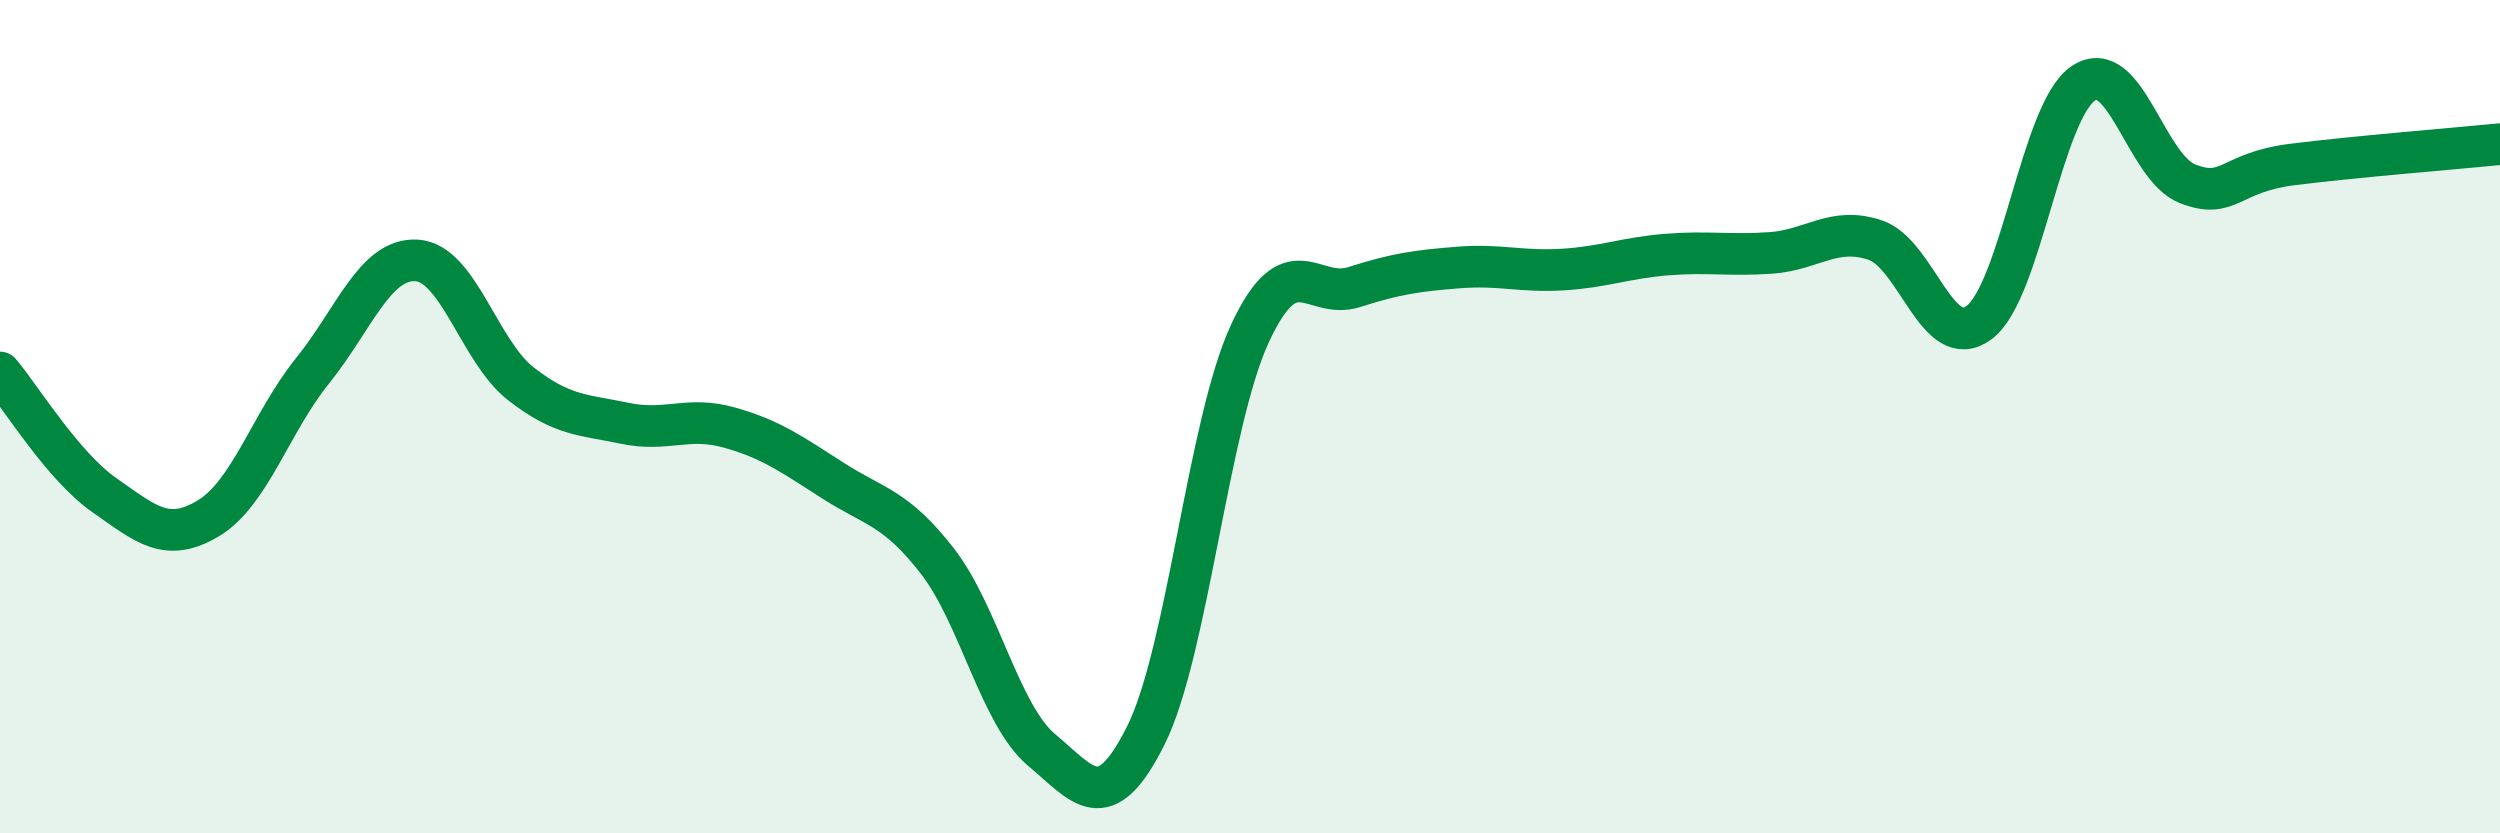 
    <svg width="60" height="20" viewBox="0 0 60 20" xmlns="http://www.w3.org/2000/svg">
      <path
        d="M 0,8.94 C 0.5,9.53 1.5,11.18 2.5,11.88 C 3.5,12.58 4,13.04 5,12.44 C 6,11.84 6.5,10.14 7.5,8.9 C 8.5,7.66 9,6.19 10,6.25 C 11,6.31 11.5,8.43 12.5,9.21 C 13.5,9.99 14,9.95 15,10.16 C 16,10.37 16.5,9.98 17.5,10.26 C 18.5,10.54 19,10.9 20,11.54 C 21,12.18 21.5,12.18 22.5,13.47 C 23.5,14.76 24,17.16 25,18 C 26,18.84 26.5,19.65 27.5,17.65 C 28.5,15.65 29,10.15 30,8 C 31,5.85 31.5,7.21 32.5,6.89 C 33.5,6.57 34,6.5 35,6.42 C 36,6.34 36.5,6.53 37.5,6.47 C 38.5,6.41 39,6.19 40,6.11 C 41,6.03 41.5,6.14 42.5,6.07 C 43.5,6 44,5.43 45,5.76 C 46,6.09 46.5,8.49 47.5,7.74 C 48.5,6.99 49,2.67 50,2 C 51,1.33 51.5,4.02 52.5,4.41 C 53.5,4.8 53.5,4.14 55,3.95 C 56.5,3.76 59,3.56 60,3.46L60 20L0 20Z"
        fill="#008740"
        opacity="0.1"
        stroke-linecap="round"
        stroke-linejoin="round"
      />
      <path
        d="M 0,8.94 C 0.5,9.53 1.5,11.18 2.5,11.88 C 3.5,12.58 4,13.04 5,12.44 C 6,11.84 6.5,10.14 7.5,8.9 C 8.5,7.66 9,6.19 10,6.25 C 11,6.31 11.5,8.43 12.5,9.21 C 13.5,9.99 14,9.95 15,10.16 C 16,10.37 16.5,9.98 17.5,10.26 C 18.5,10.54 19,10.9 20,11.54 C 21,12.18 21.5,12.18 22.5,13.47 C 23.5,14.76 24,17.16 25,18 C 26,18.84 26.5,19.65 27.5,17.65 C 28.5,15.65 29,10.15 30,8 C 31,5.85 31.5,7.21 32.5,6.89 C 33.5,6.57 34,6.5 35,6.42 C 36,6.34 36.5,6.53 37.5,6.47 C 38.5,6.41 39,6.19 40,6.11 C 41,6.03 41.5,6.14 42.5,6.07 C 43.5,6 44,5.43 45,5.76 C 46,6.09 46.5,8.49 47.5,7.74 C 48.5,6.99 49,2.67 50,2 C 51,1.33 51.5,4.02 52.5,4.41 C 53.5,4.8 53.5,4.14 55,3.95 C 56.5,3.76 59,3.56 60,3.46"
        stroke="#008740"
        stroke-width="1"
        fill="none"
        stroke-linecap="round"
        stroke-linejoin="round"
      />
    </svg>
  